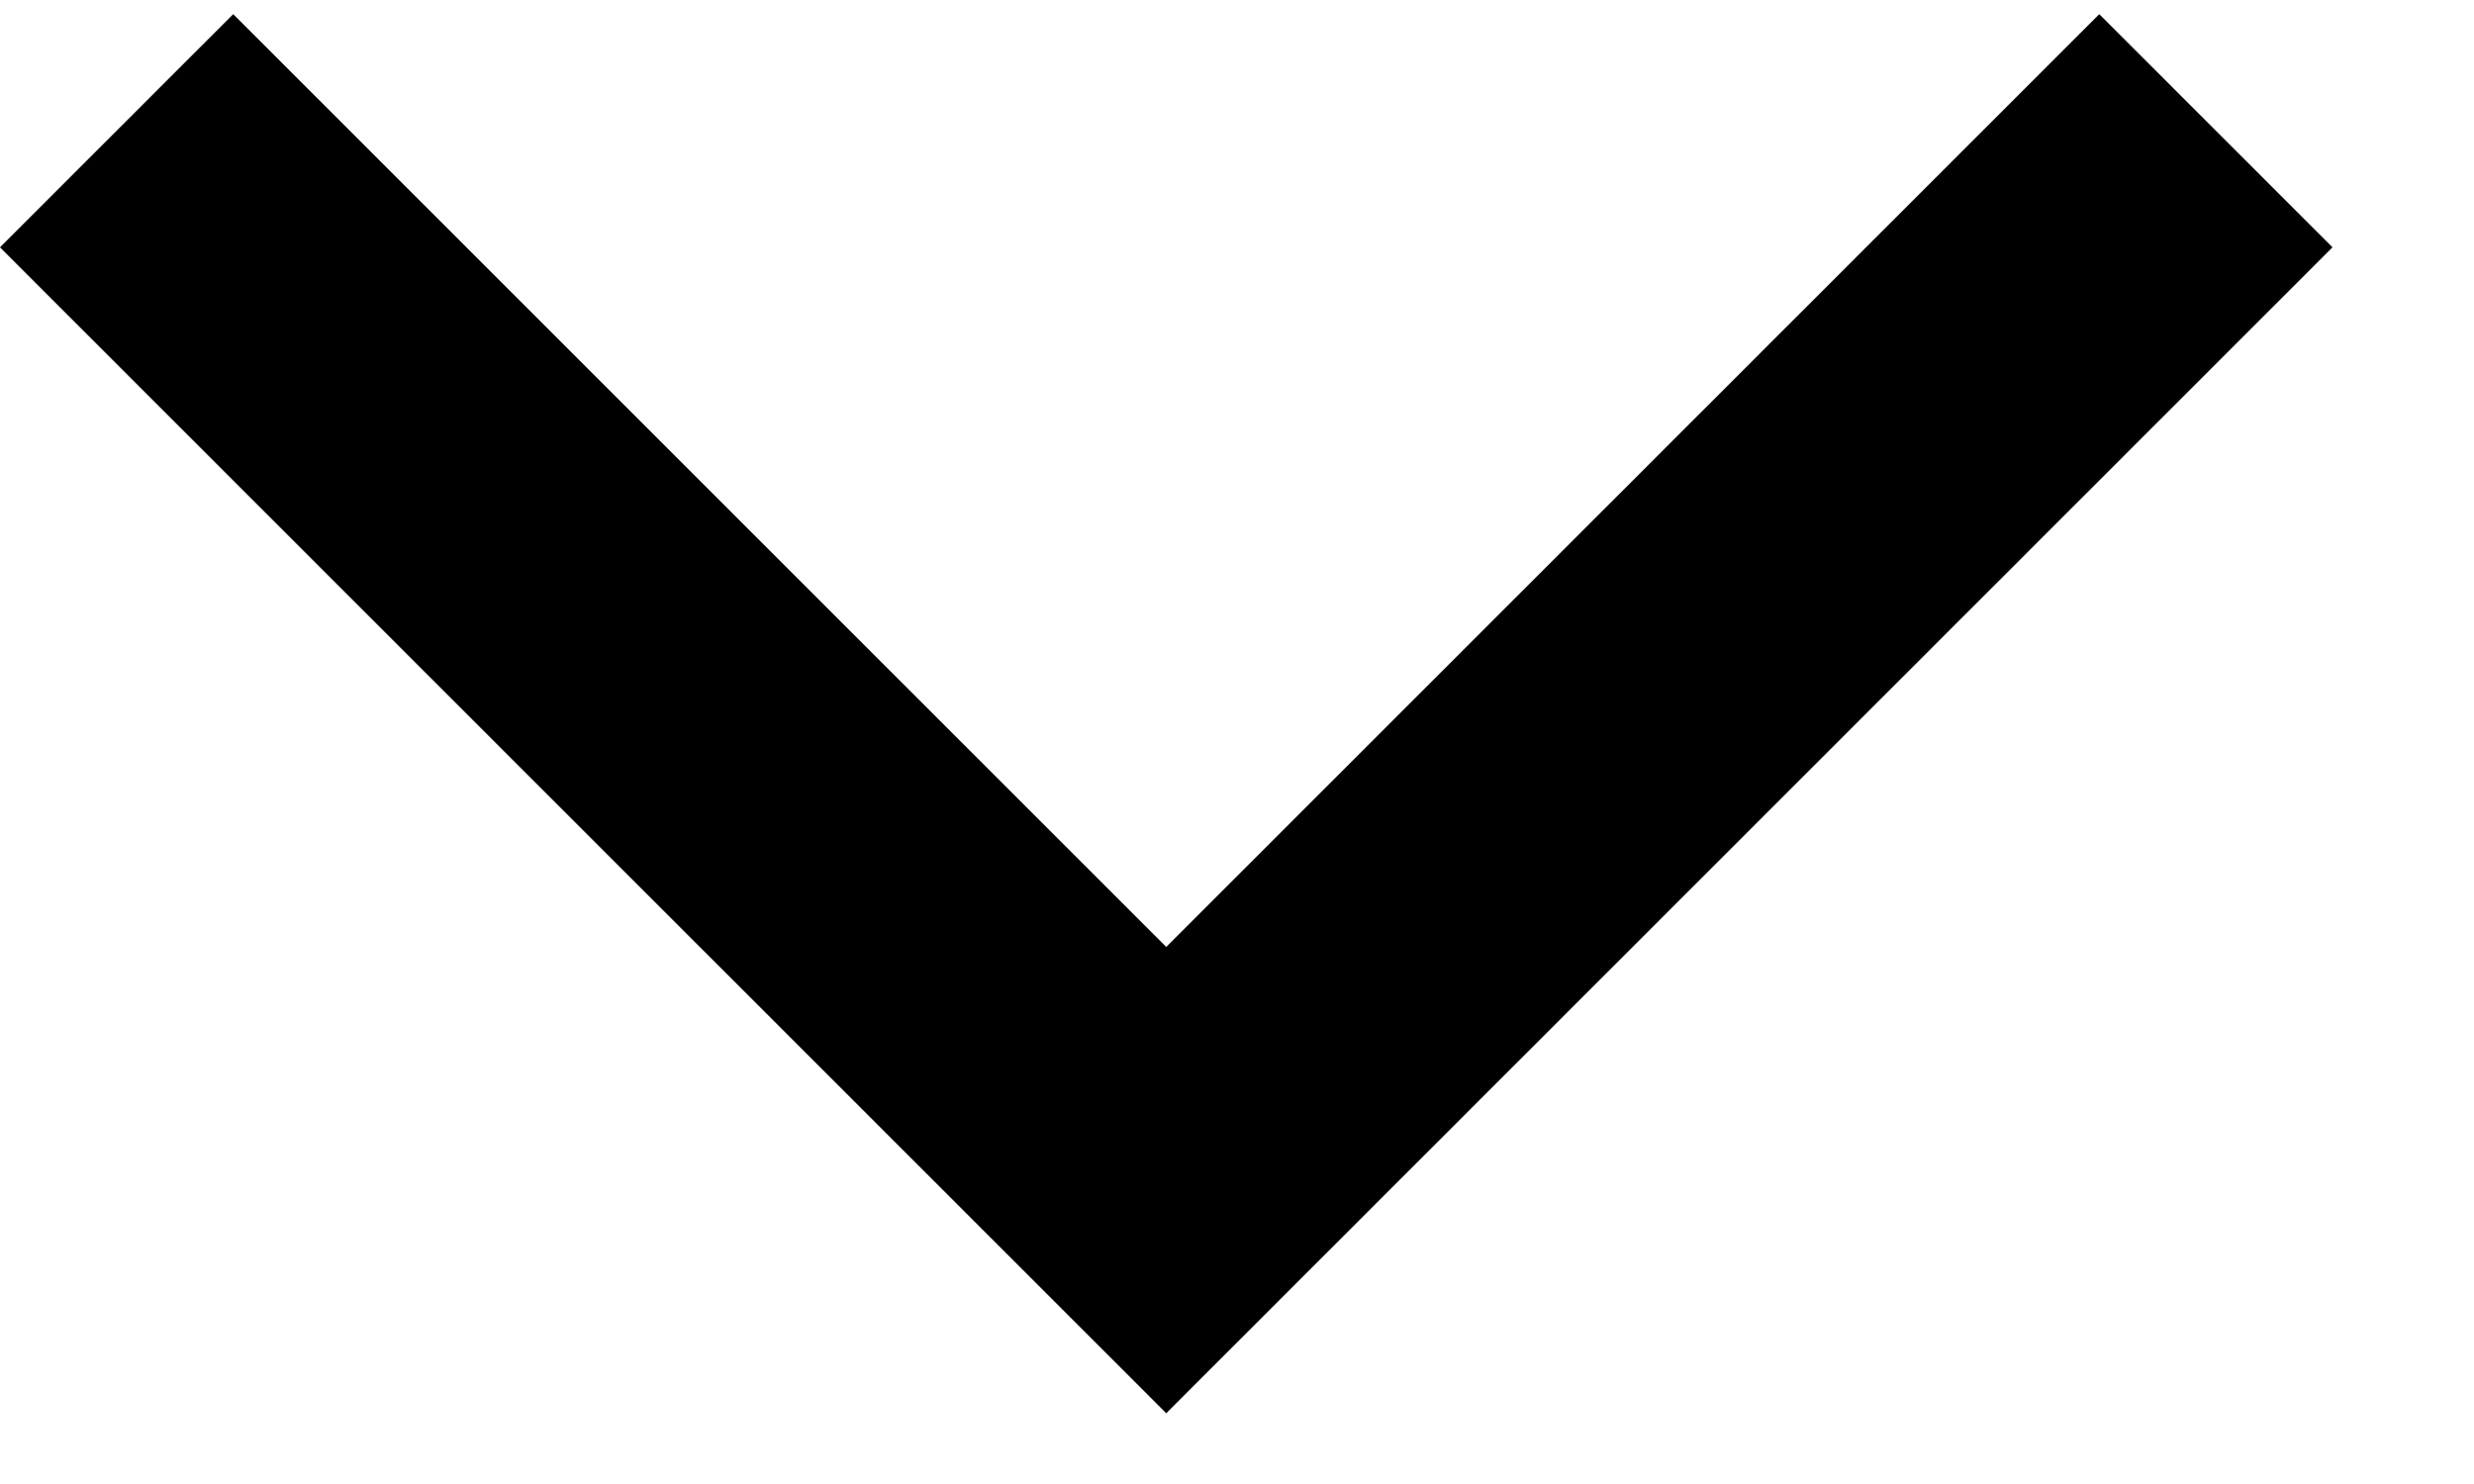 <svg width="15" height="9" viewBox="0 0 15 9" fill="none" xmlns="http://www.w3.org/2000/svg">
<path fill-rule="evenodd" clip-rule="evenodd" d="M12.728 0.086L7.071 5.743L1.414 0.086L-4.55379e-05 1.5L5.657 7.157L7.071 8.571L8.485 7.157L14.142 1.5L12.728 0.086Z" fill="#000000"/>
</svg>
